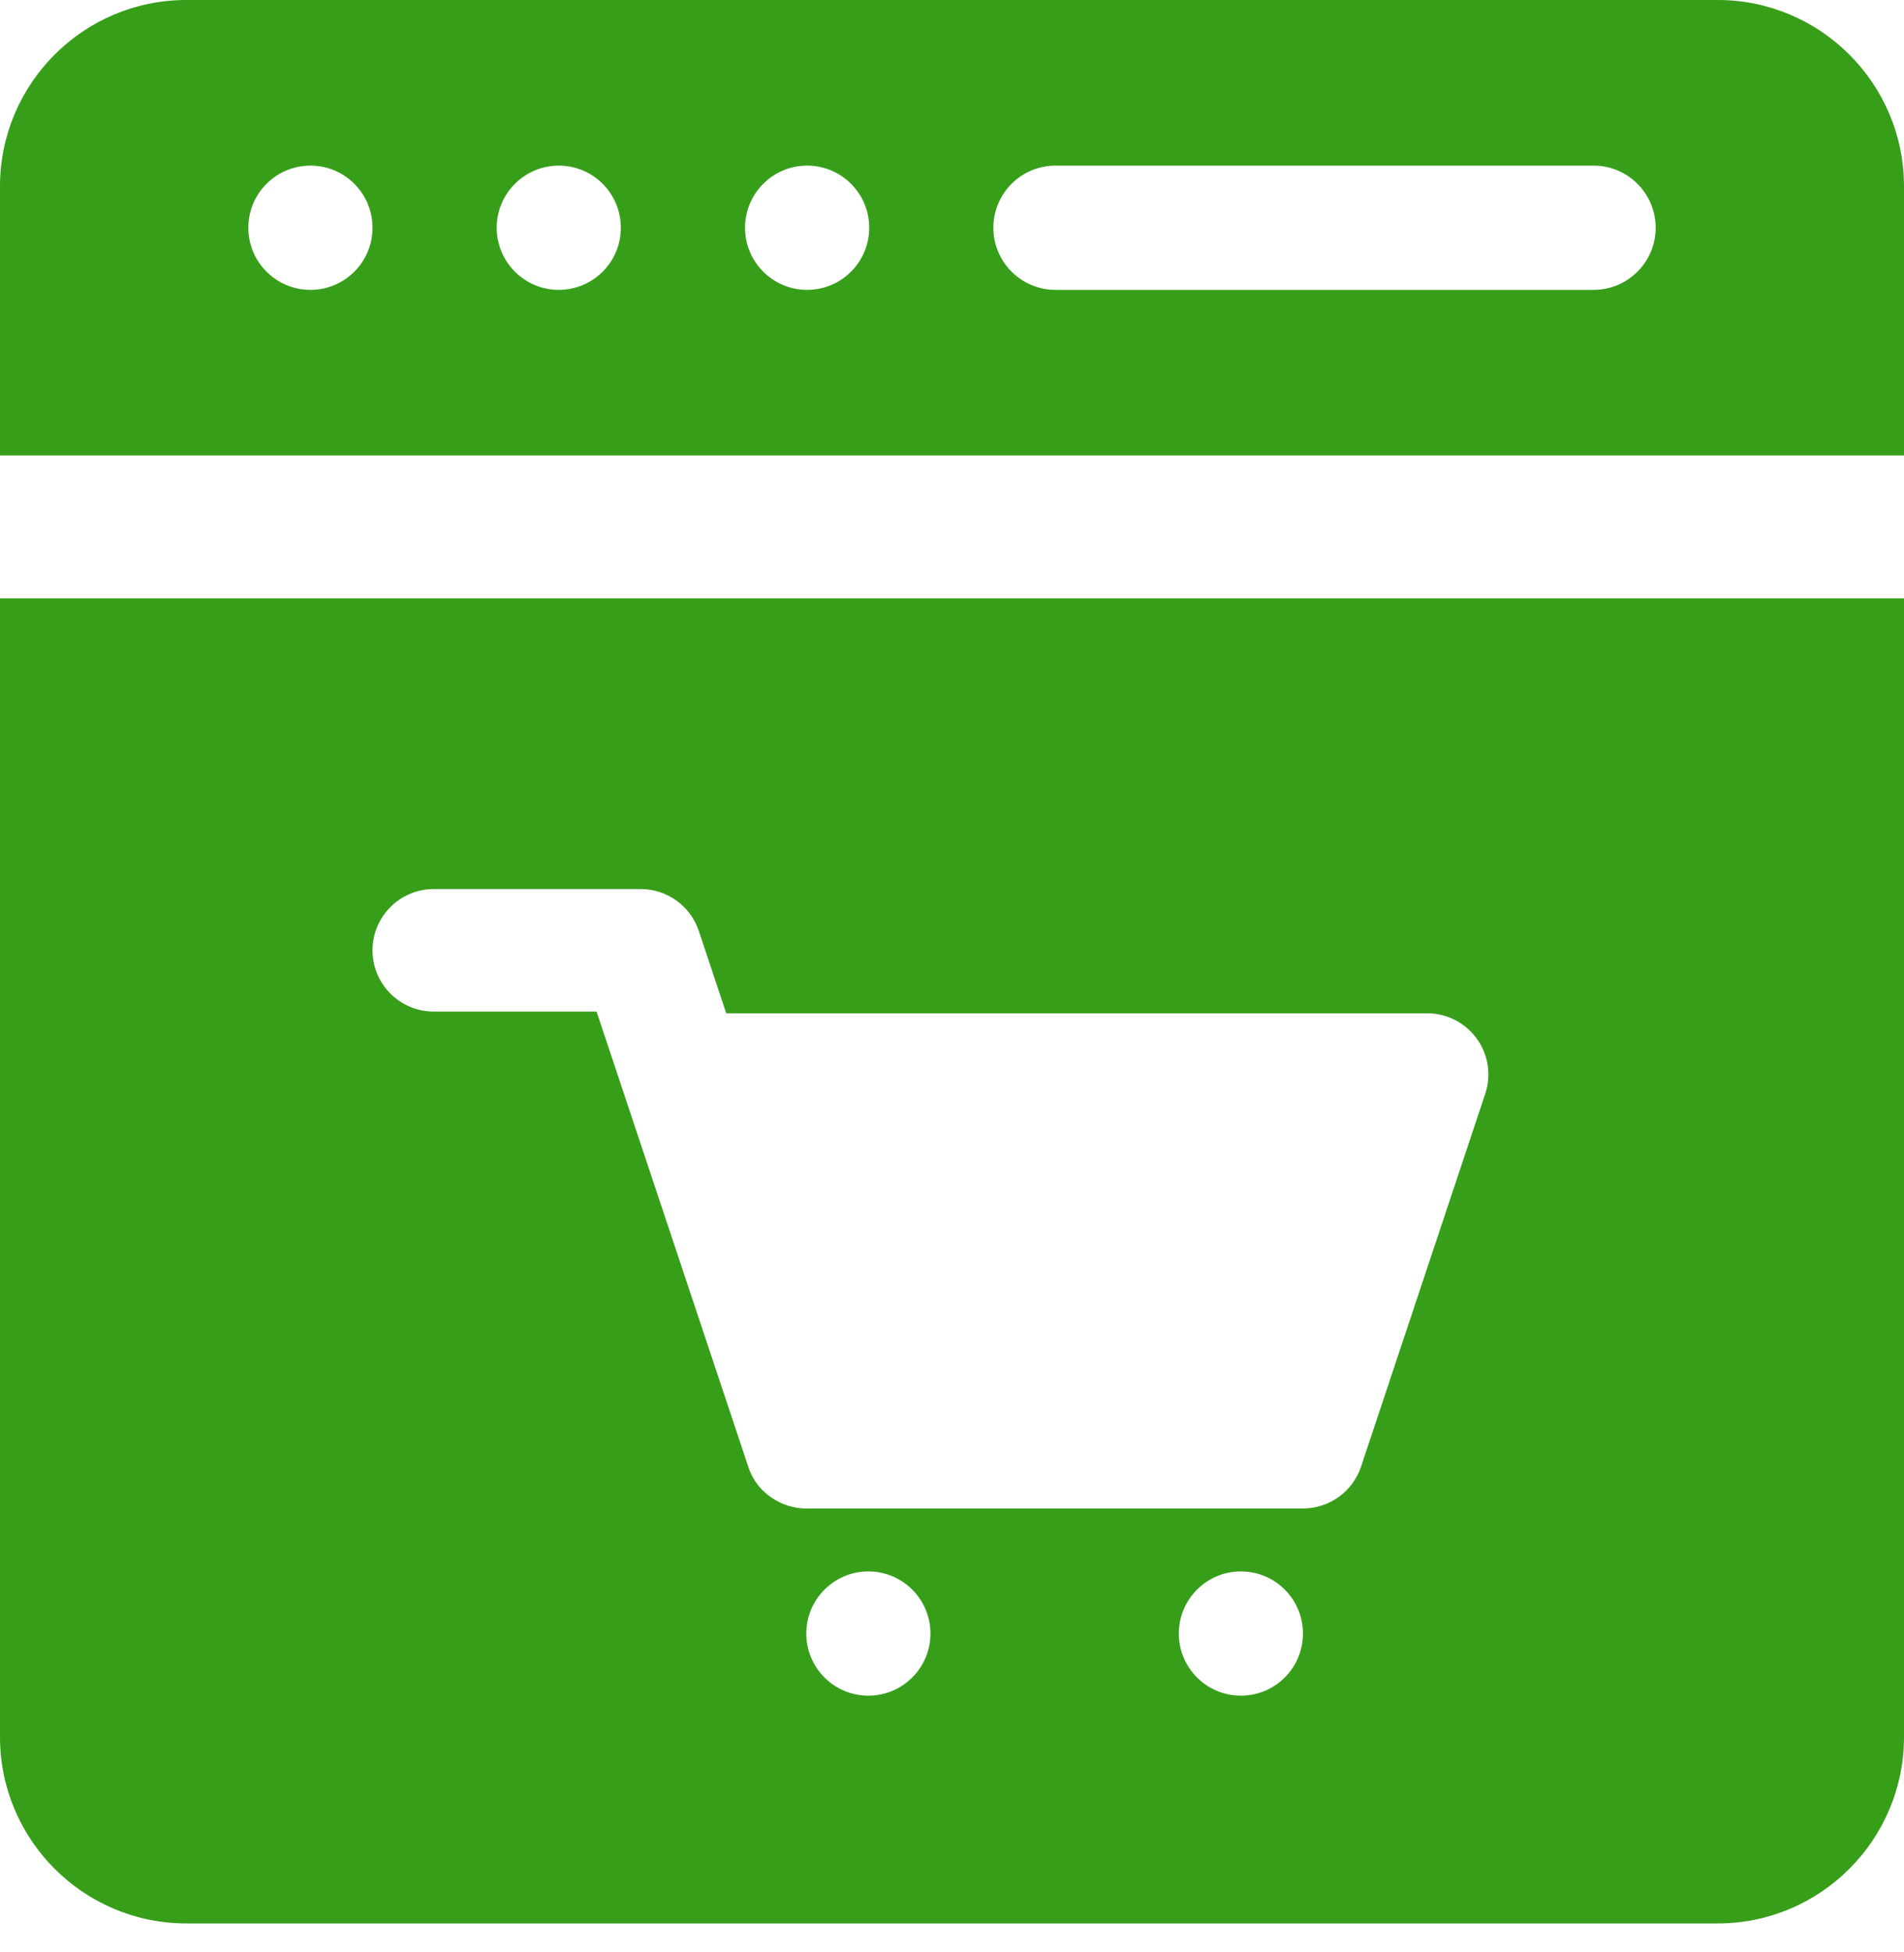<svg width="40" height="41" viewBox="0 0 40 41" fill="none" xmlns="http://www.w3.org/2000/svg">
<path d="M36.087 0H3.913C1.755 0 0 1.755 0 3.913V9.565H40V3.913C40 1.755 38.245 0 36.087 0ZM6.522 6.087C5.801 6.087 5.217 5.503 5.217 4.783C5.217 4.062 5.801 3.478 6.522 3.478C7.242 3.478 7.826 4.062 7.826 4.783C7.826 5.503 7.242 6.087 6.522 6.087ZM11.739 6.087C11.019 6.087 10.435 5.503 10.435 4.783C10.435 4.062 11.019 3.478 11.739 3.478C12.46 3.478 13.043 4.062 13.043 4.783C13.043 5.503 12.46 6.087 11.739 6.087ZM16.956 6.087C16.236 6.087 15.652 5.503 15.652 4.783C15.652 4.062 16.236 3.478 16.956 3.478C17.677 3.478 18.261 4.062 18.261 4.783C18.261 5.503 17.677 6.087 16.956 6.087ZM33.478 6.087H22.174C21.454 6.087 20.869 5.503 20.869 4.783C20.869 4.062 21.454 3.478 22.174 3.478H33.478C34.198 3.478 34.783 4.062 34.783 4.783C34.783 5.503 34.198 6.087 33.478 6.087Z" fill="#379E1A"/>
<path d="M0 12.565V36.478C0 38.636 1.755 40.392 3.913 40.392H36.087C38.245 40.392 40 38.636 40 36.478V12.565H0ZM18.243 35.609C17.523 35.609 16.939 35.025 16.939 34.305C16.939 33.584 17.523 33 18.243 33C18.963 33 19.547 33.584 19.547 34.305C19.547 35.025 18.963 35.609 18.243 35.609ZM26.069 35.609C25.349 35.609 24.765 35.025 24.765 34.305C24.765 33.584 25.349 33 26.069 33C26.79 33 27.373 33.584 27.373 34.305C27.373 35.025 26.79 35.609 26.069 35.609ZM31.202 22.972L28.594 30.798C28.419 31.324 27.927 31.678 27.373 31.678H16.941C16.94 31.678 16.939 31.679 16.939 31.679C16.683 31.679 16.416 31.599 16.189 31.437C15.898 31.228 15.78 30.985 15.719 30.798L12.533 21.243H9.113C8.402 21.243 7.826 20.667 7.826 19.957C7.826 19.247 8.402 18.67 9.113 18.67H13.46C14.014 18.67 14.506 19.025 14.681 19.55L15.257 21.279H29.982C30.396 21.279 30.784 21.478 31.026 21.813C31.268 22.149 31.333 22.58 31.202 22.972Z" fill="#379E1A"/>
</svg>
